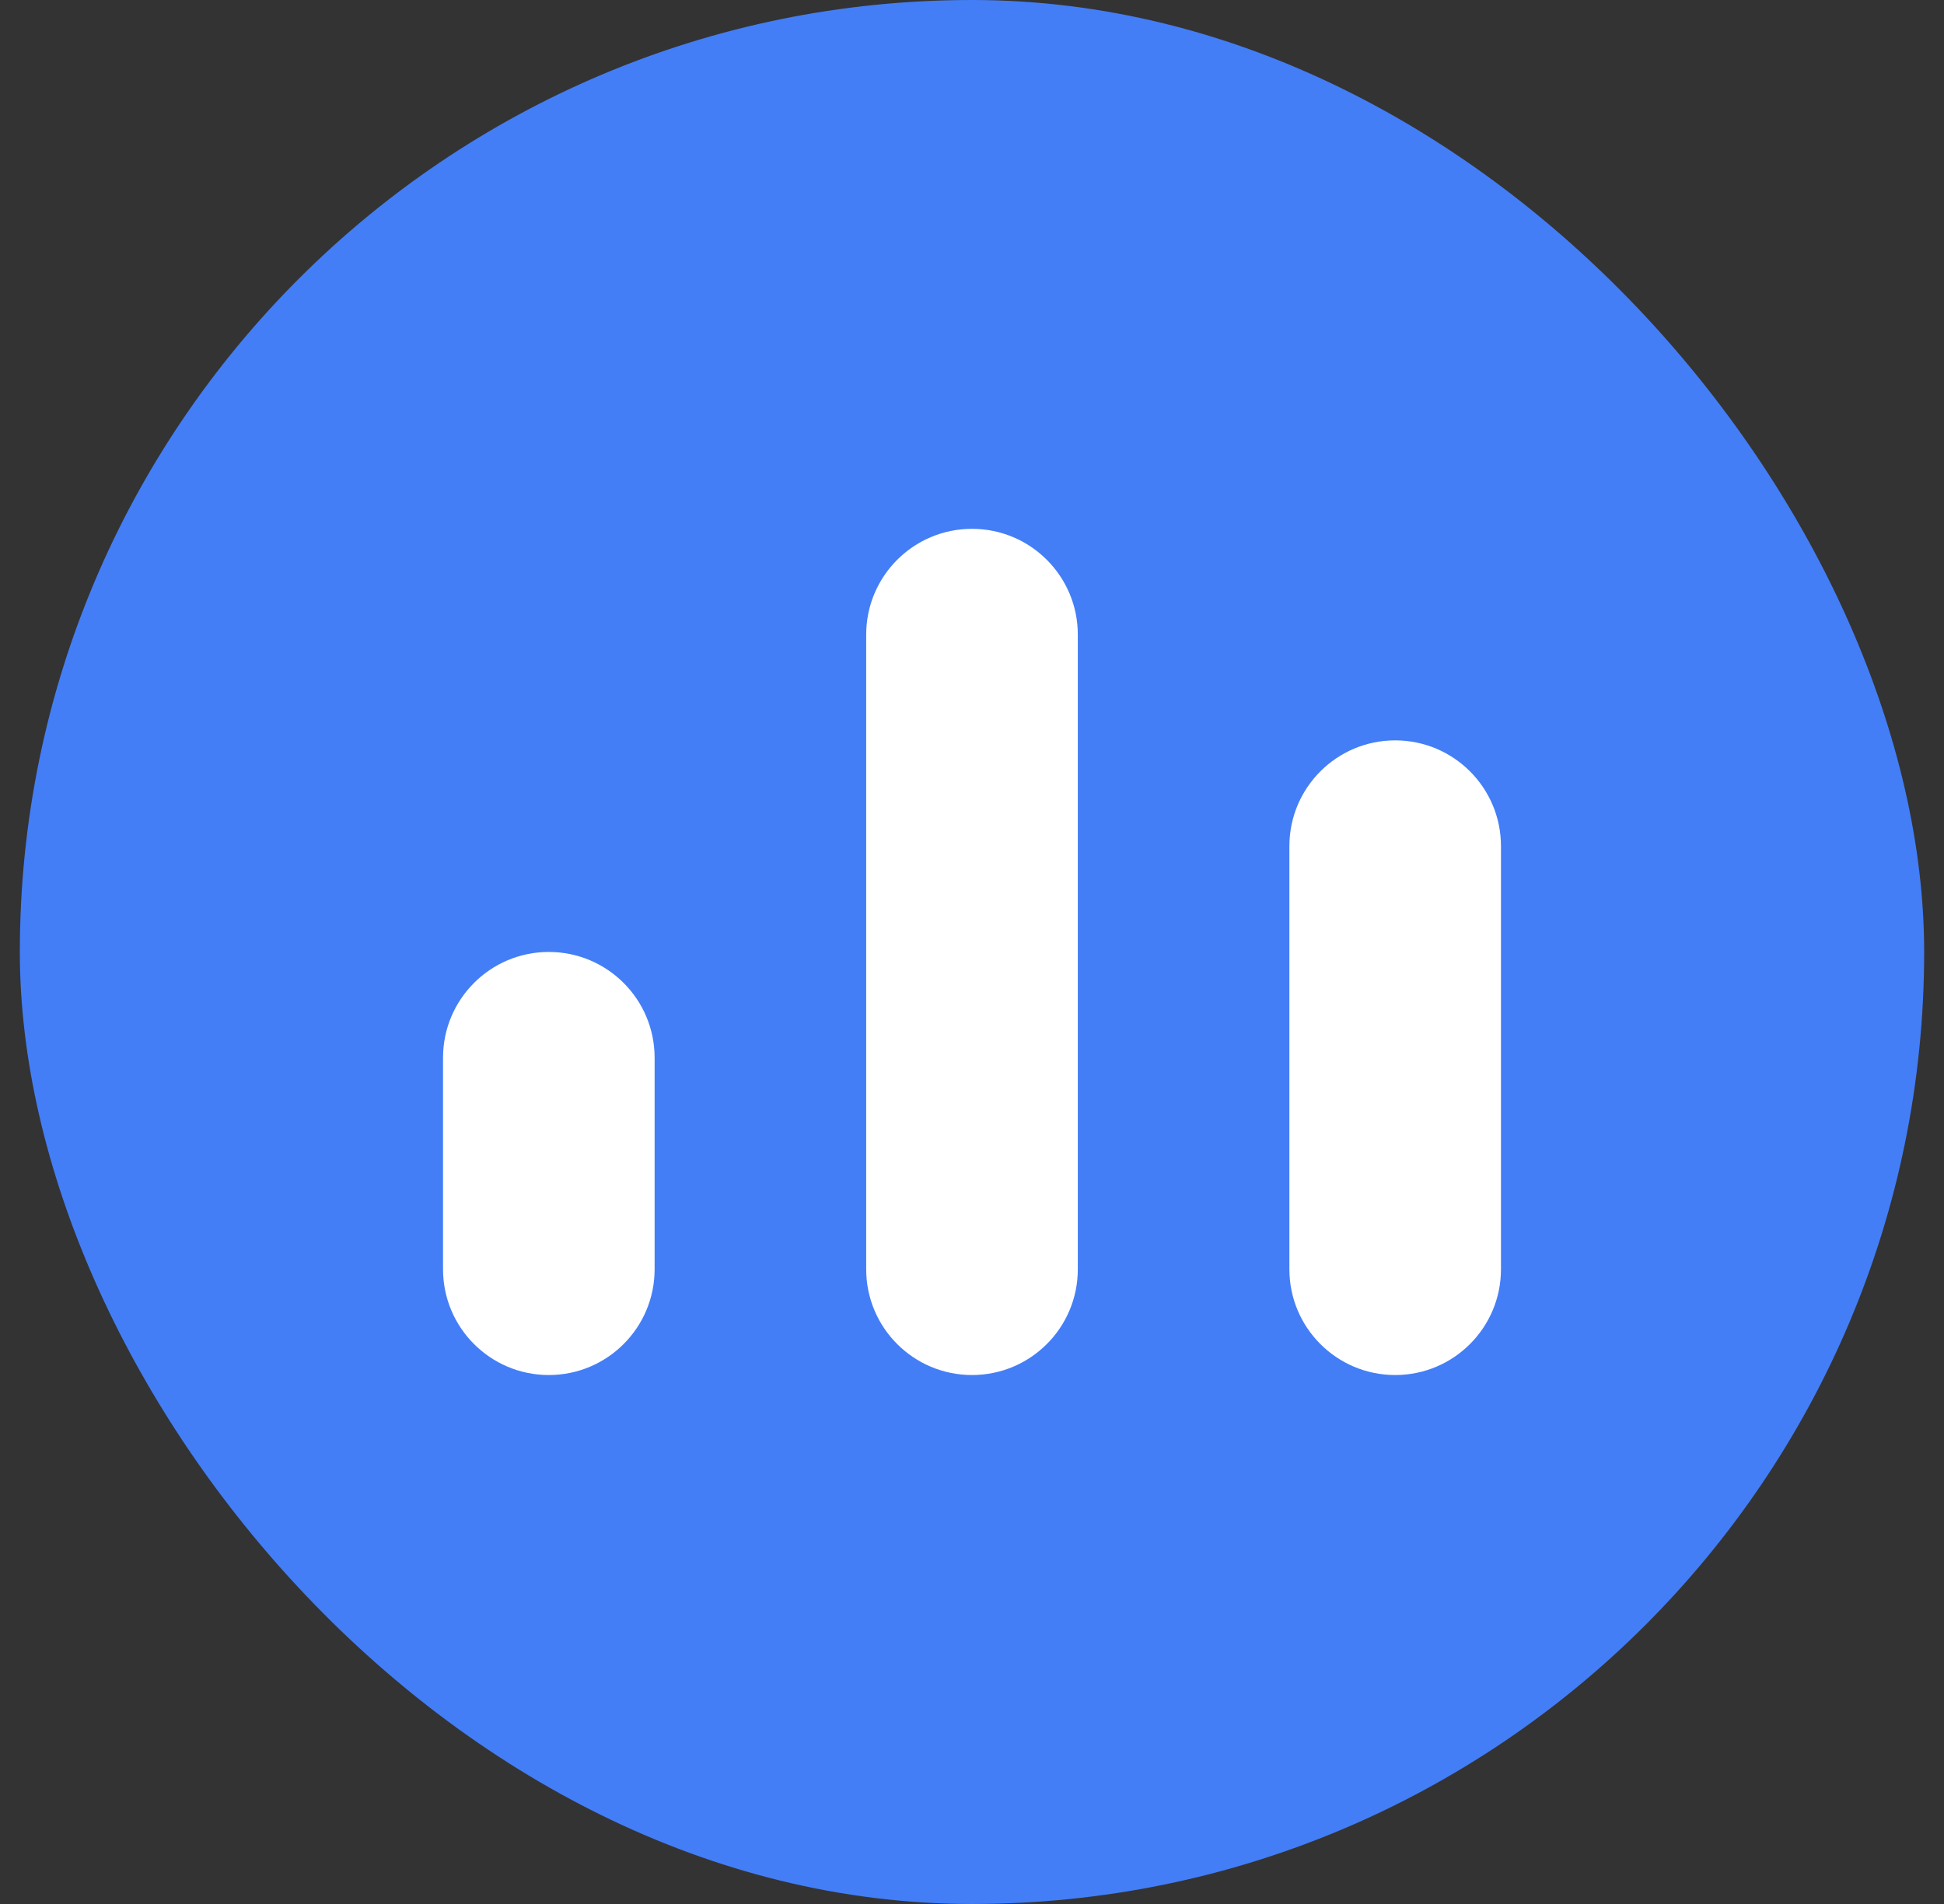 <svg width="49" height="48" viewBox="0 0 49 48" fill="none" xmlns="http://www.w3.org/2000/svg">
<rect x="0" y="0" width="49" height="48" fill="#333333" stroke="none"/>
<rect x="0.5" width="48" height="48" rx="24" fill="#437EF7"/>
<path d="M21.833 15.999C21.833 14.526 23.027 13.332 24.5 13.332C25.973 13.332 27.167 14.526 27.167 15.999V31.999C27.167 33.471 25.973 34.665 24.5 34.665C23.027 34.665 21.833 33.471 21.833 31.999V15.999Z" fill="white"/>
<path d="M11.167 26.665C11.167 25.193 12.361 23.999 13.833 23.999C15.306 23.999 16.5 25.193 16.5 26.665V31.999C16.5 33.471 15.306 34.665 13.833 34.665C12.361 34.665 11.167 33.471 11.167 31.999V26.665Z" fill="white"/>
<path d="M35.167 18.665C33.694 18.665 32.5 19.859 32.5 21.332V31.999C32.5 33.471 33.694 34.665 35.167 34.665C36.639 34.665 37.833 33.471 37.833 31.999V21.332C37.833 19.859 36.639 18.665 35.167 18.665Z" fill="white"/>
</svg>
